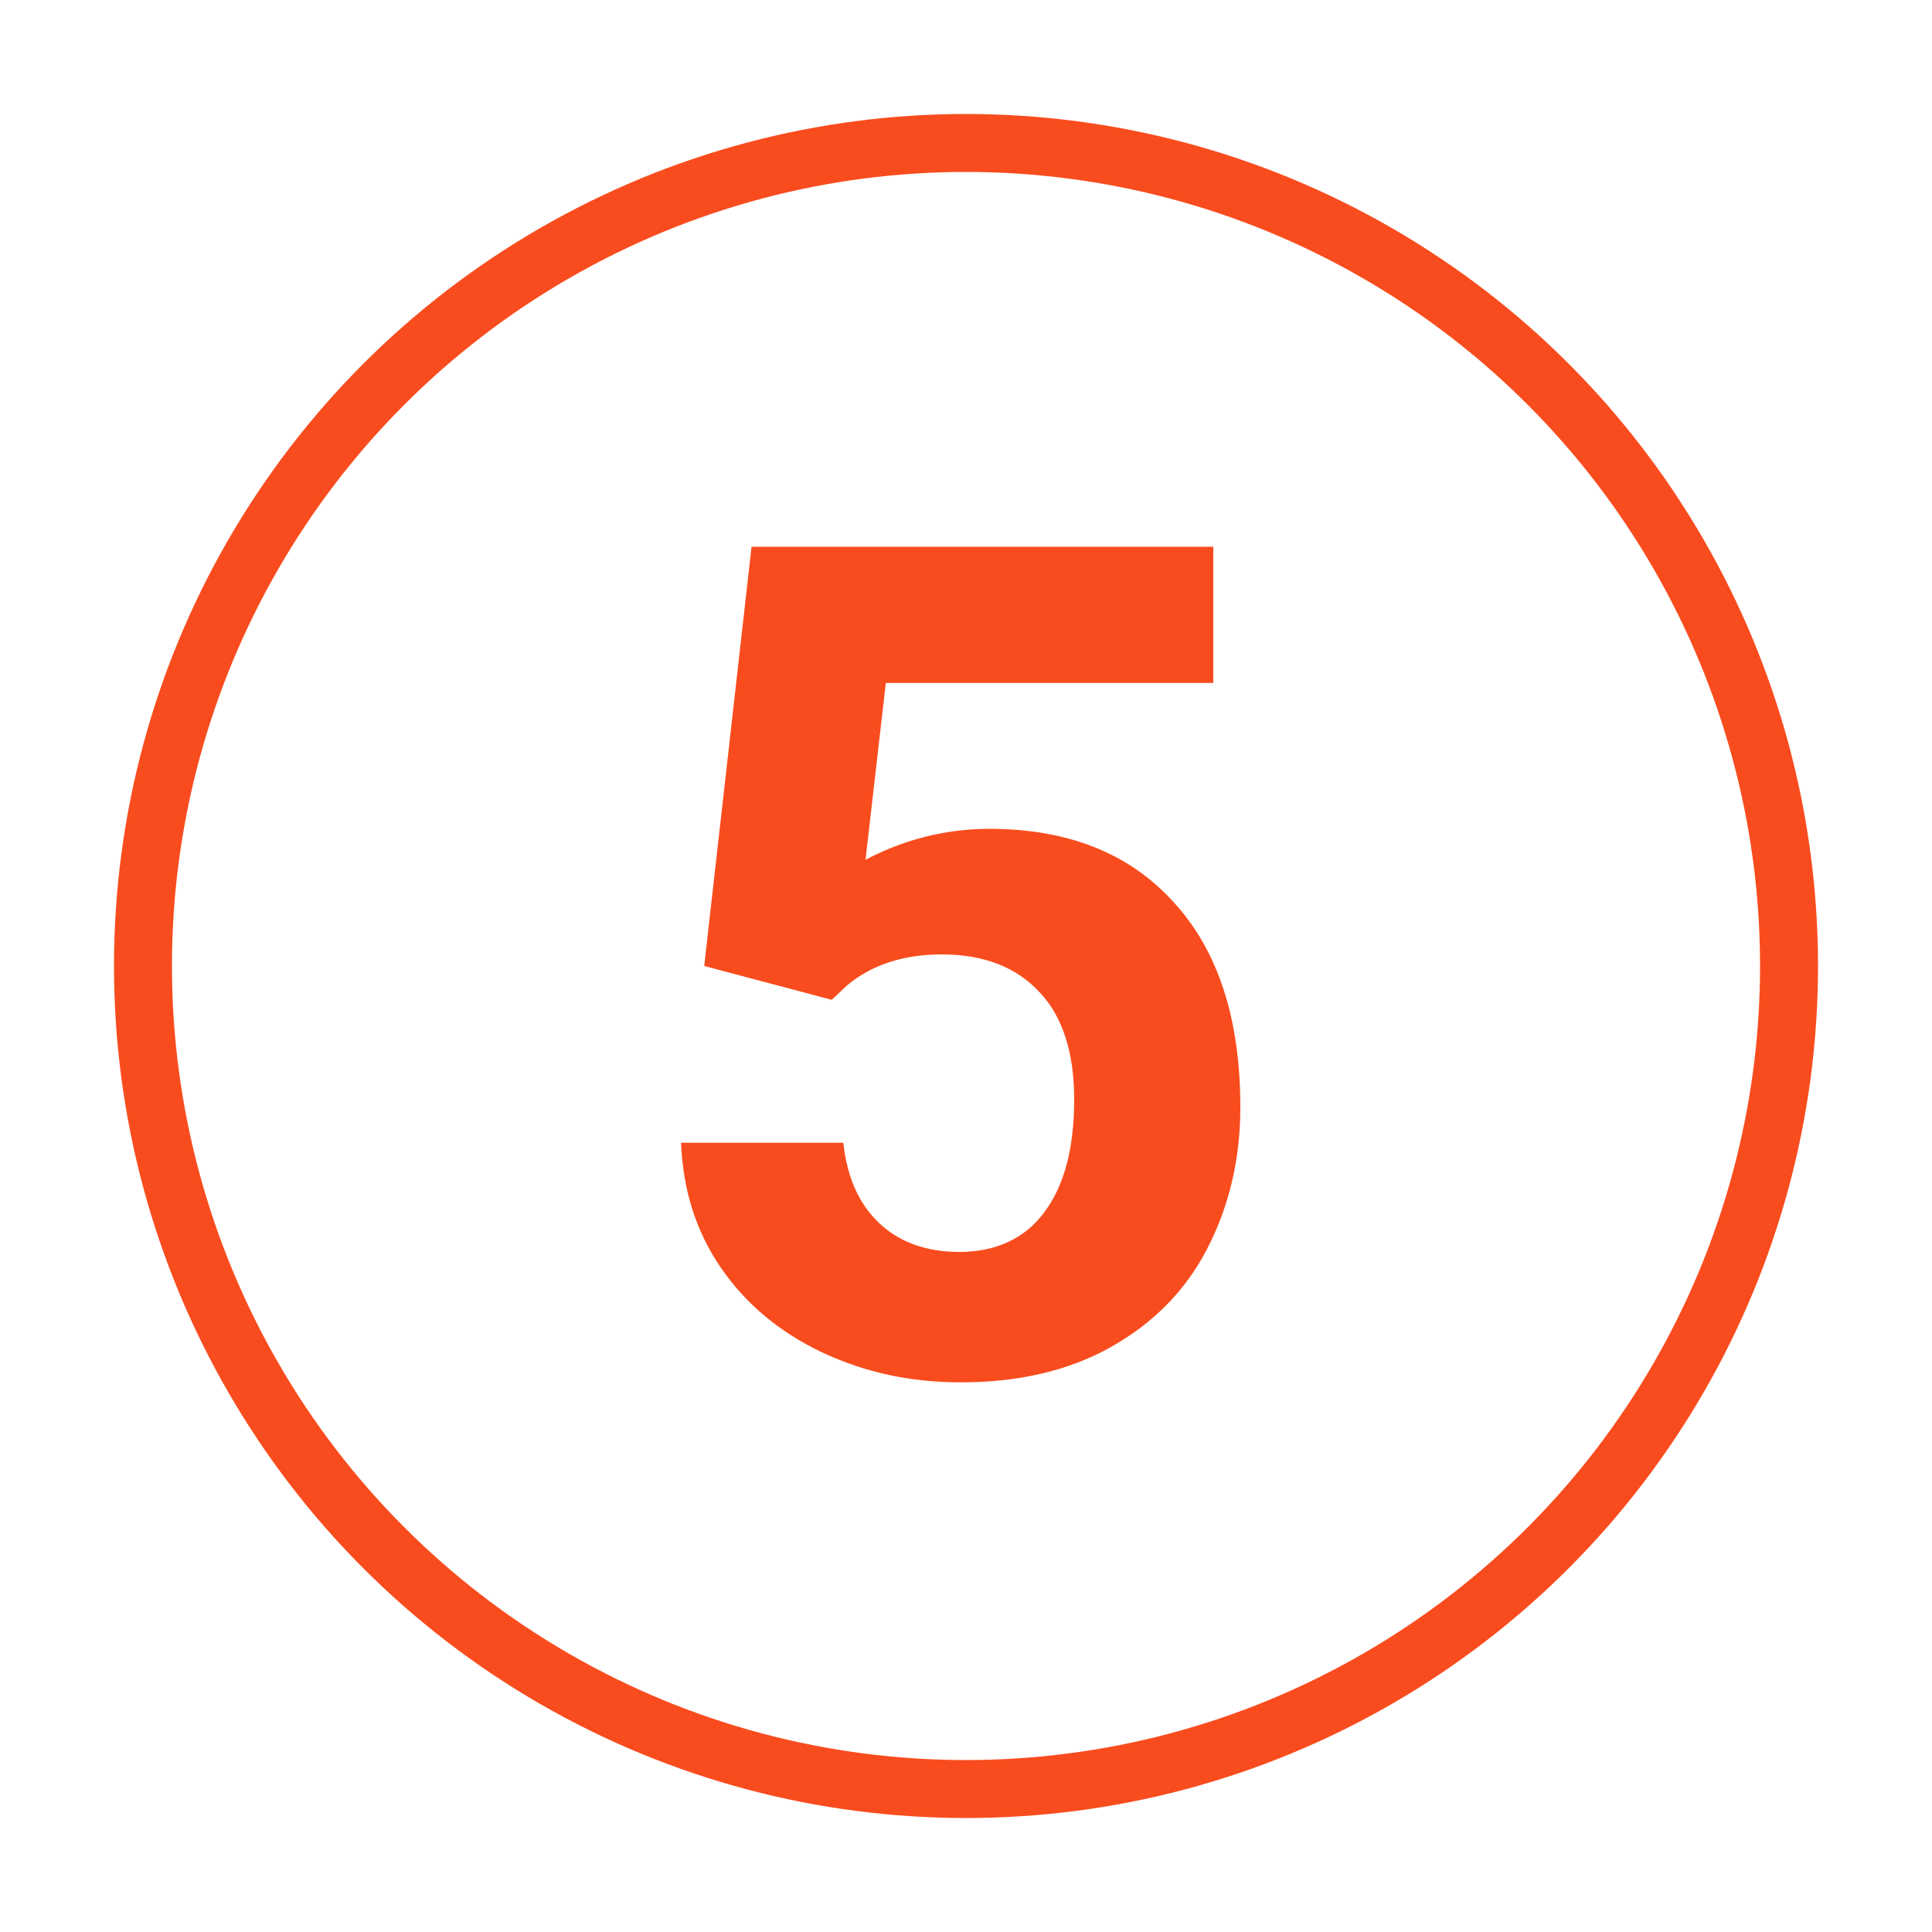 <?xml version="1.0" encoding="UTF-8"?> <!-- Generator: Adobe Illustrator 25.4.0, SVG Export Plug-In . SVG Version: 6.00 Build 0) --> <svg xmlns="http://www.w3.org/2000/svg" xmlns:xlink="http://www.w3.org/1999/xlink" id="Layer_1" x="0px" y="0px" viewBox="0 0 200 200" style="enable-background:new 0 0 200 200;" xml:space="preserve"> <style type="text/css"> .st0{fill:#FFFFFF;} .st1{fill:#FEFEFE;} .st2{fill:#FDFDFD;} .st3{fill:#FCFCFC;} .st4{fill:#FBFBFB;} .st5{fill:#FAFAFA;} .st6{fill:#F9F9F9;} .st7{fill:#F8F8F8;} .st8{fill:#F7F7F7;} .st9{fill:#F6F6F6;} .st10{fill:#F5F5F5;} .st11{fill:#F4F4F4;} .st12{fill:#F3F3F3;} .st13{fill:#F2F2F2;} .st14{fill:#F1F1F1;} .st15{fill:#F0F0F0;} .st16{fill:#EFEFEF;} .st17{fill:#EEEEEE;} .st18{fill:#EDEDED;} .st19{fill:#ECECEC;} .st20{fill:#EBEBEB;} .st21{fill:#EAEAEA;} .st22{fill:#E9E9E9;} .st23{fill:#E8E8E8;} .st24{fill:#E7E7E7;} .st25{fill:#E6E6E6;} .st26{fill:#E5E5E5;} .st27{fill:#E4E4E4;} .st28{fill:#E3E3E3;} .st29{fill:#E2E2E2;} .st30{fill:#E1E1E1;} .st31{fill:#E0E0E0;} .st32{fill:#DFDFDF;} .st33{fill:#DEDEDE;} .st34{fill:#DDDDDD;} .st35{fill:#DCDCDC;} .st36{fill:#DBDBDB;} .st37{fill:#DADADA;} .st38{fill:#D9D9D9;} .st39{fill:#D8D8D8;} .st40{fill:#D7D7D7;} .st41{fill:#D6D6D6;} .st42{fill:#D5D5D5;} .st43{fill:#D4D4D4;} .st44{fill:#D3D3D3;} .st45{fill:#D2D2D2;} .st46{fill:#D1D1D1;} .st47{fill:#D0D0D0;} .st48{fill:#CFCFCF;} .st49{fill:#CECECE;} .st50{fill:#CDCDCD;} .st51{fill:#CCCCCC;} .st52{fill:#CBCBCB;} .st53{fill:#CACACA;} .st54{fill:#C9C9C9;} .st55{fill:#BABABA;} .st56{fill:url(#SVGID_1_);} .st57{fill:#F7B000;} .st58{fill:#F94C1E;} .st59{fill:#43DDDD;} .st60{fill:#FBF5DA;} .st61{fill:#241F20;} .st62{fill:none;stroke:#F94C1E;stroke-width:6;stroke-miterlimit:10;} </style> <g> <circle class="st62" cx="100" cy="100" r="85.2"></circle> </g> <g> <path class="st58" d="M72.9,100l4.9-43.4h47.8v14.1H91.7l-2.1,18.3c4-2.1,8.3-3.2,12.8-3.2c8.1,0,14.5,2.5,19.1,7.6 c4.6,5,6.9,12.1,6.9,21.2c0,5.5-1.2,10.4-3.5,14.8c-2.3,4.4-5.7,7.7-10,10.1s-9.5,3.6-15.4,3.6c-5.2,0-9.9-1-14.4-3.1 c-4.4-2.1-7.9-5-10.5-8.8c-2.6-3.8-3.9-8.1-4.1-12.9h16.8c0.4,3.6,1.6,6.3,3.7,8.3c2.1,2,4.9,3,8.3,3c3.8,0,6.8-1.4,8.8-4.1 c2.1-2.8,3.1-6.7,3.1-11.7c0-4.8-1.2-8.6-3.6-11.1c-2.4-2.6-5.8-3.9-10.1-3.9c-4,0-7.3,1.1-9.8,3.2l-1.6,1.5L72.9,100z"></path> </g> </svg> 